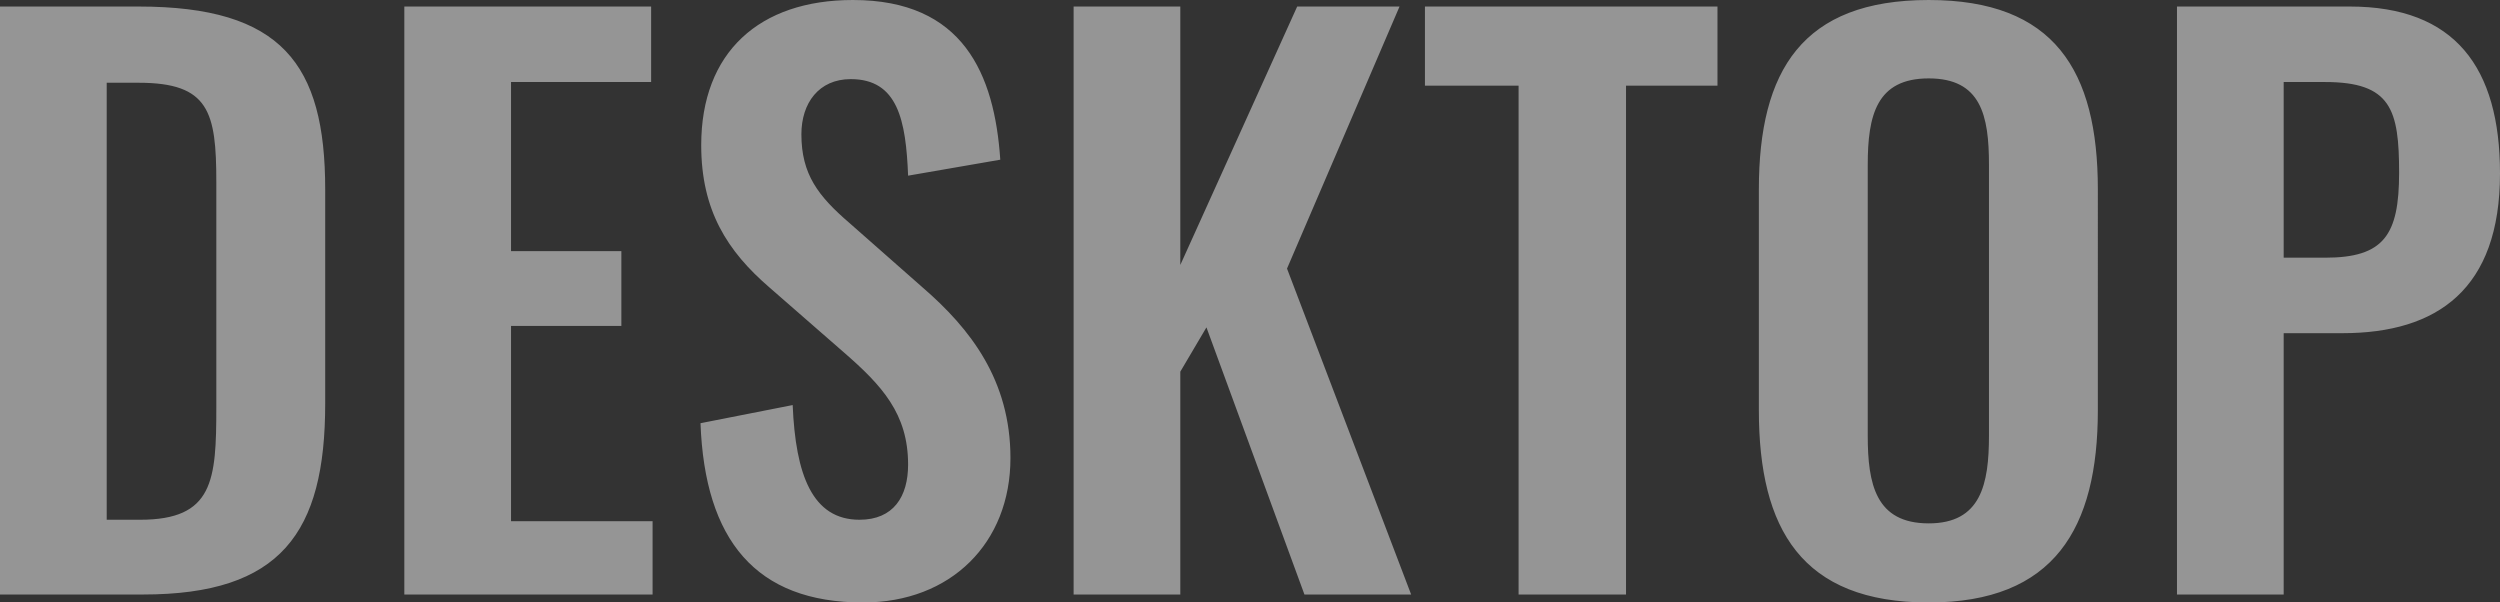 <svg xmlns="http://www.w3.org/2000/svg" width="344.4" height="83" viewBox="0 0 344.4 83">
  <rect x="0" y="0" width="344.4" height="83" fill="#333333" stroke="none"/>
  <path id="ttl_desktop_wh" d="M6.1,0H25.8c19,0,25.1-8.5,25.1-26.3V-55.8c0-17.3-6-25.2-25.7-25.2H6.1ZM20.8-10.3V-70.5h4.4c9.7,0,10.7,4,10.7,13.7v31c0,10.1-.4,15.5-10.5,15.5ZM61.8,0H96V-10.1H76.5V-37H91.7V-47.3H76.5V-70.6H95.8V-81h-34ZM125,1.1c12.1,0,20.3-8.2,20.3-19.9,0-10.7-5.5-17.8-12.1-23.5l-10.1-8.9c-4.3-3.7-6.6-6.7-6.6-12.2,0-4.3,2.4-7.6,6.8-7.6,6.5,0,7.6,5.7,7.9,13.3l12.7-2.2c-.8-11.8-5.1-22-20.3-22-12.9,0-20.9,7.2-20.9,20,0,9,3.6,14.6,9.4,19.6l10.2,8.9c5.3,4.6,8.9,8.5,8.9,15.5,0,4.4-2,7.6-6.7,7.6-6.5,0-8.8-6.2-9.2-15.8l-12.7,2.5C103.2-7.5,110.2,1.1,125,1.1ZM154,0h14.7V-30.7l3.6-6.1L185.8,0h14.7L183.4-44.9,198.9-81H184.8L168.7-45.4V-81H154Zm61.3,0h14.8V-70.1h12.6V-81H202.4v10.9h12.9Zm56.5,1.1c17.3,0,23.3-10.2,23.3-26.5V-55.8c0-16.4-6-26.1-23.3-26.1-17.4,0-23.4,9.7-23.4,26.1v30.4C248.4-9,254.3,1.1,271.8,1.1Zm0-10.9c-7.3,0-8.4-5.4-8.4-12.1V-59.2c0-6.8,1.2-11.9,8.4-11.9s8.3,5.1,8.3,11.9v37.3C280.1-15.2,279-9.8,271.8-9.8ZM306,0h14.7V-36h8.1c13.1,0,21.7-6.1,21.7-22,0-14.6-6.2-23-20.7-23H306Zm14.7-46.4V-70.6h5.7c9.1,0,10.2,3.8,10.2,12.5,0,8.6-2.1,11.7-10.2,11.7Z" transform="translate(-6.1 81.9)" fill="#fff" opacity="0.48"/>
</svg>
